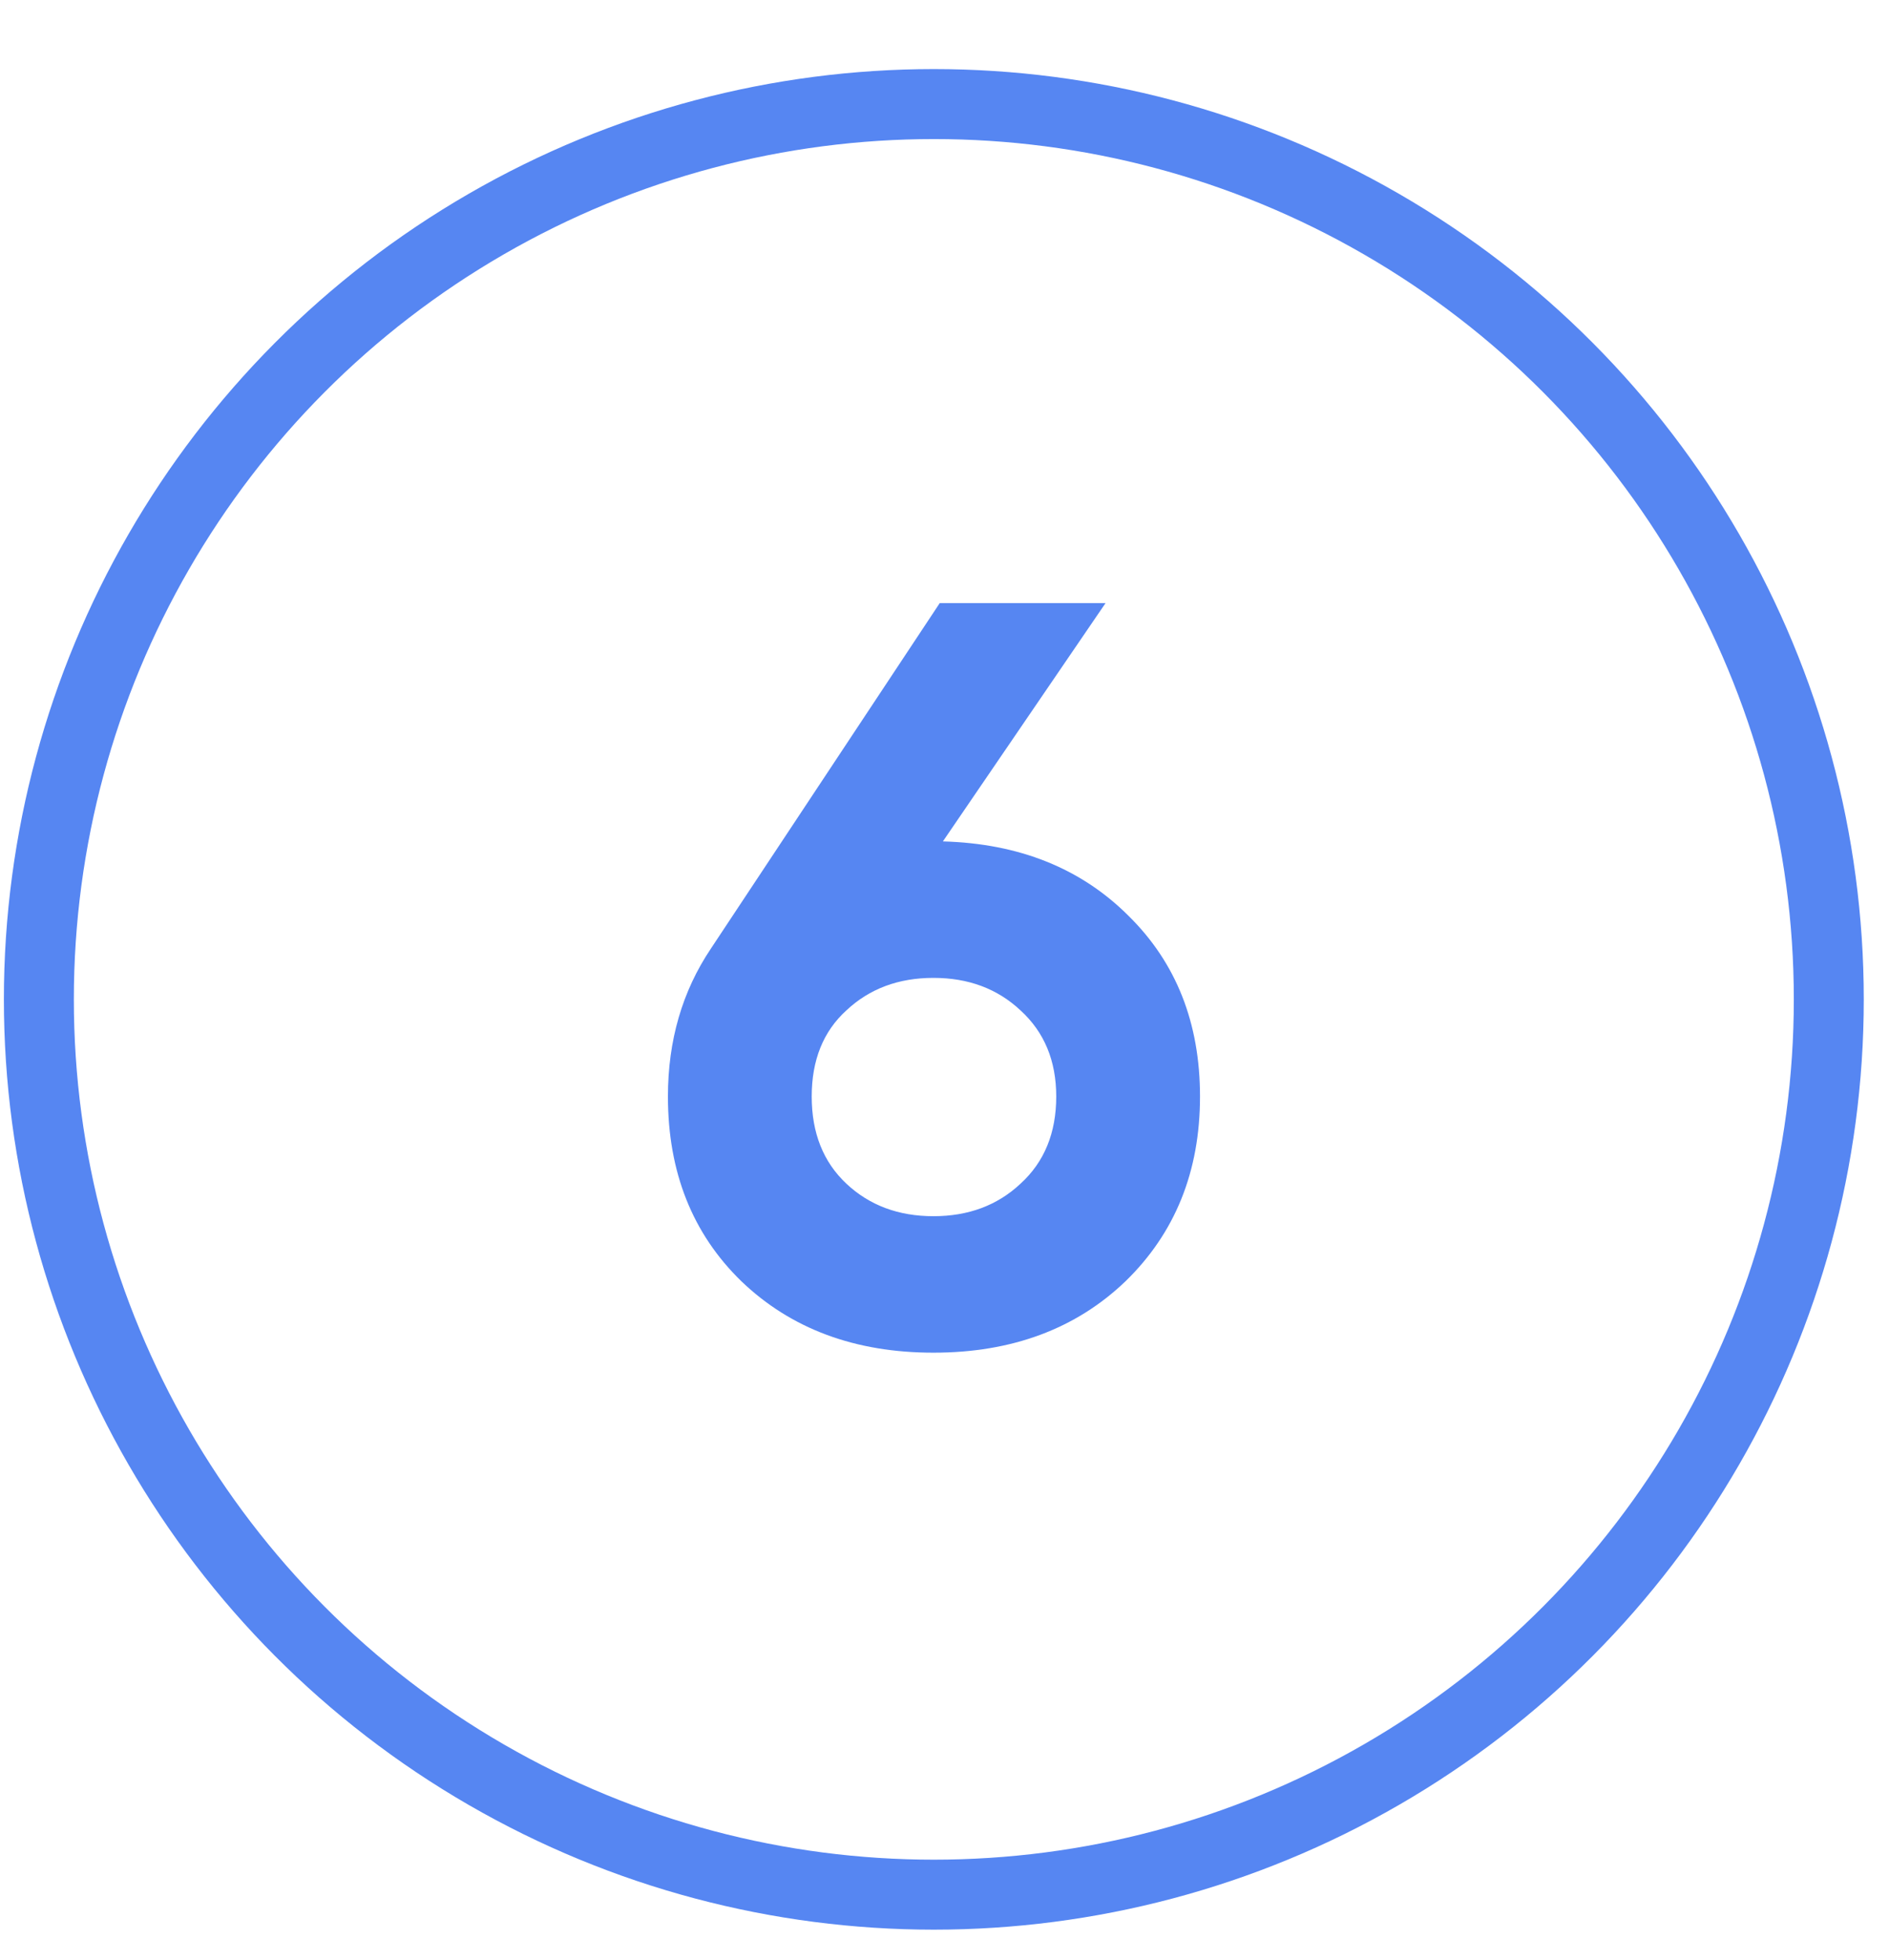 <svg width="54" height="56" viewBox="0 0 54 56" fill="none" xmlns="http://www.w3.org/2000/svg">
<path d="M26.954 24.044C29.134 24.104 30.904 24.814 32.264 26.174C33.624 27.514 34.304 29.234 34.304 31.334C34.304 33.474 33.594 35.234 32.174 36.614C30.754 37.974 28.924 38.654 26.684 38.654C24.444 38.654 22.614 37.974 21.194 36.614C19.794 35.254 19.094 33.494 19.094 31.334C19.094 29.734 19.504 28.324 20.324 27.104L26.864 17.234H31.604L26.954 24.044ZM24.194 33.824C24.854 34.444 25.684 34.754 26.684 34.754C27.684 34.754 28.514 34.444 29.174 33.824C29.854 33.204 30.194 32.374 30.194 31.334C30.194 30.314 29.854 29.494 29.174 28.874C28.514 28.254 27.684 27.944 26.684 27.944C25.684 27.944 24.854 28.254 24.194 28.874C23.534 29.474 23.204 30.294 23.204 31.334C23.204 32.374 23.534 33.204 24.194 33.824Z" fill="#5686F2"/>
<circle cx="26.695" cy="28.558" r="25.584" stroke="#5686F2" stroke-width="2"/>
</svg>
